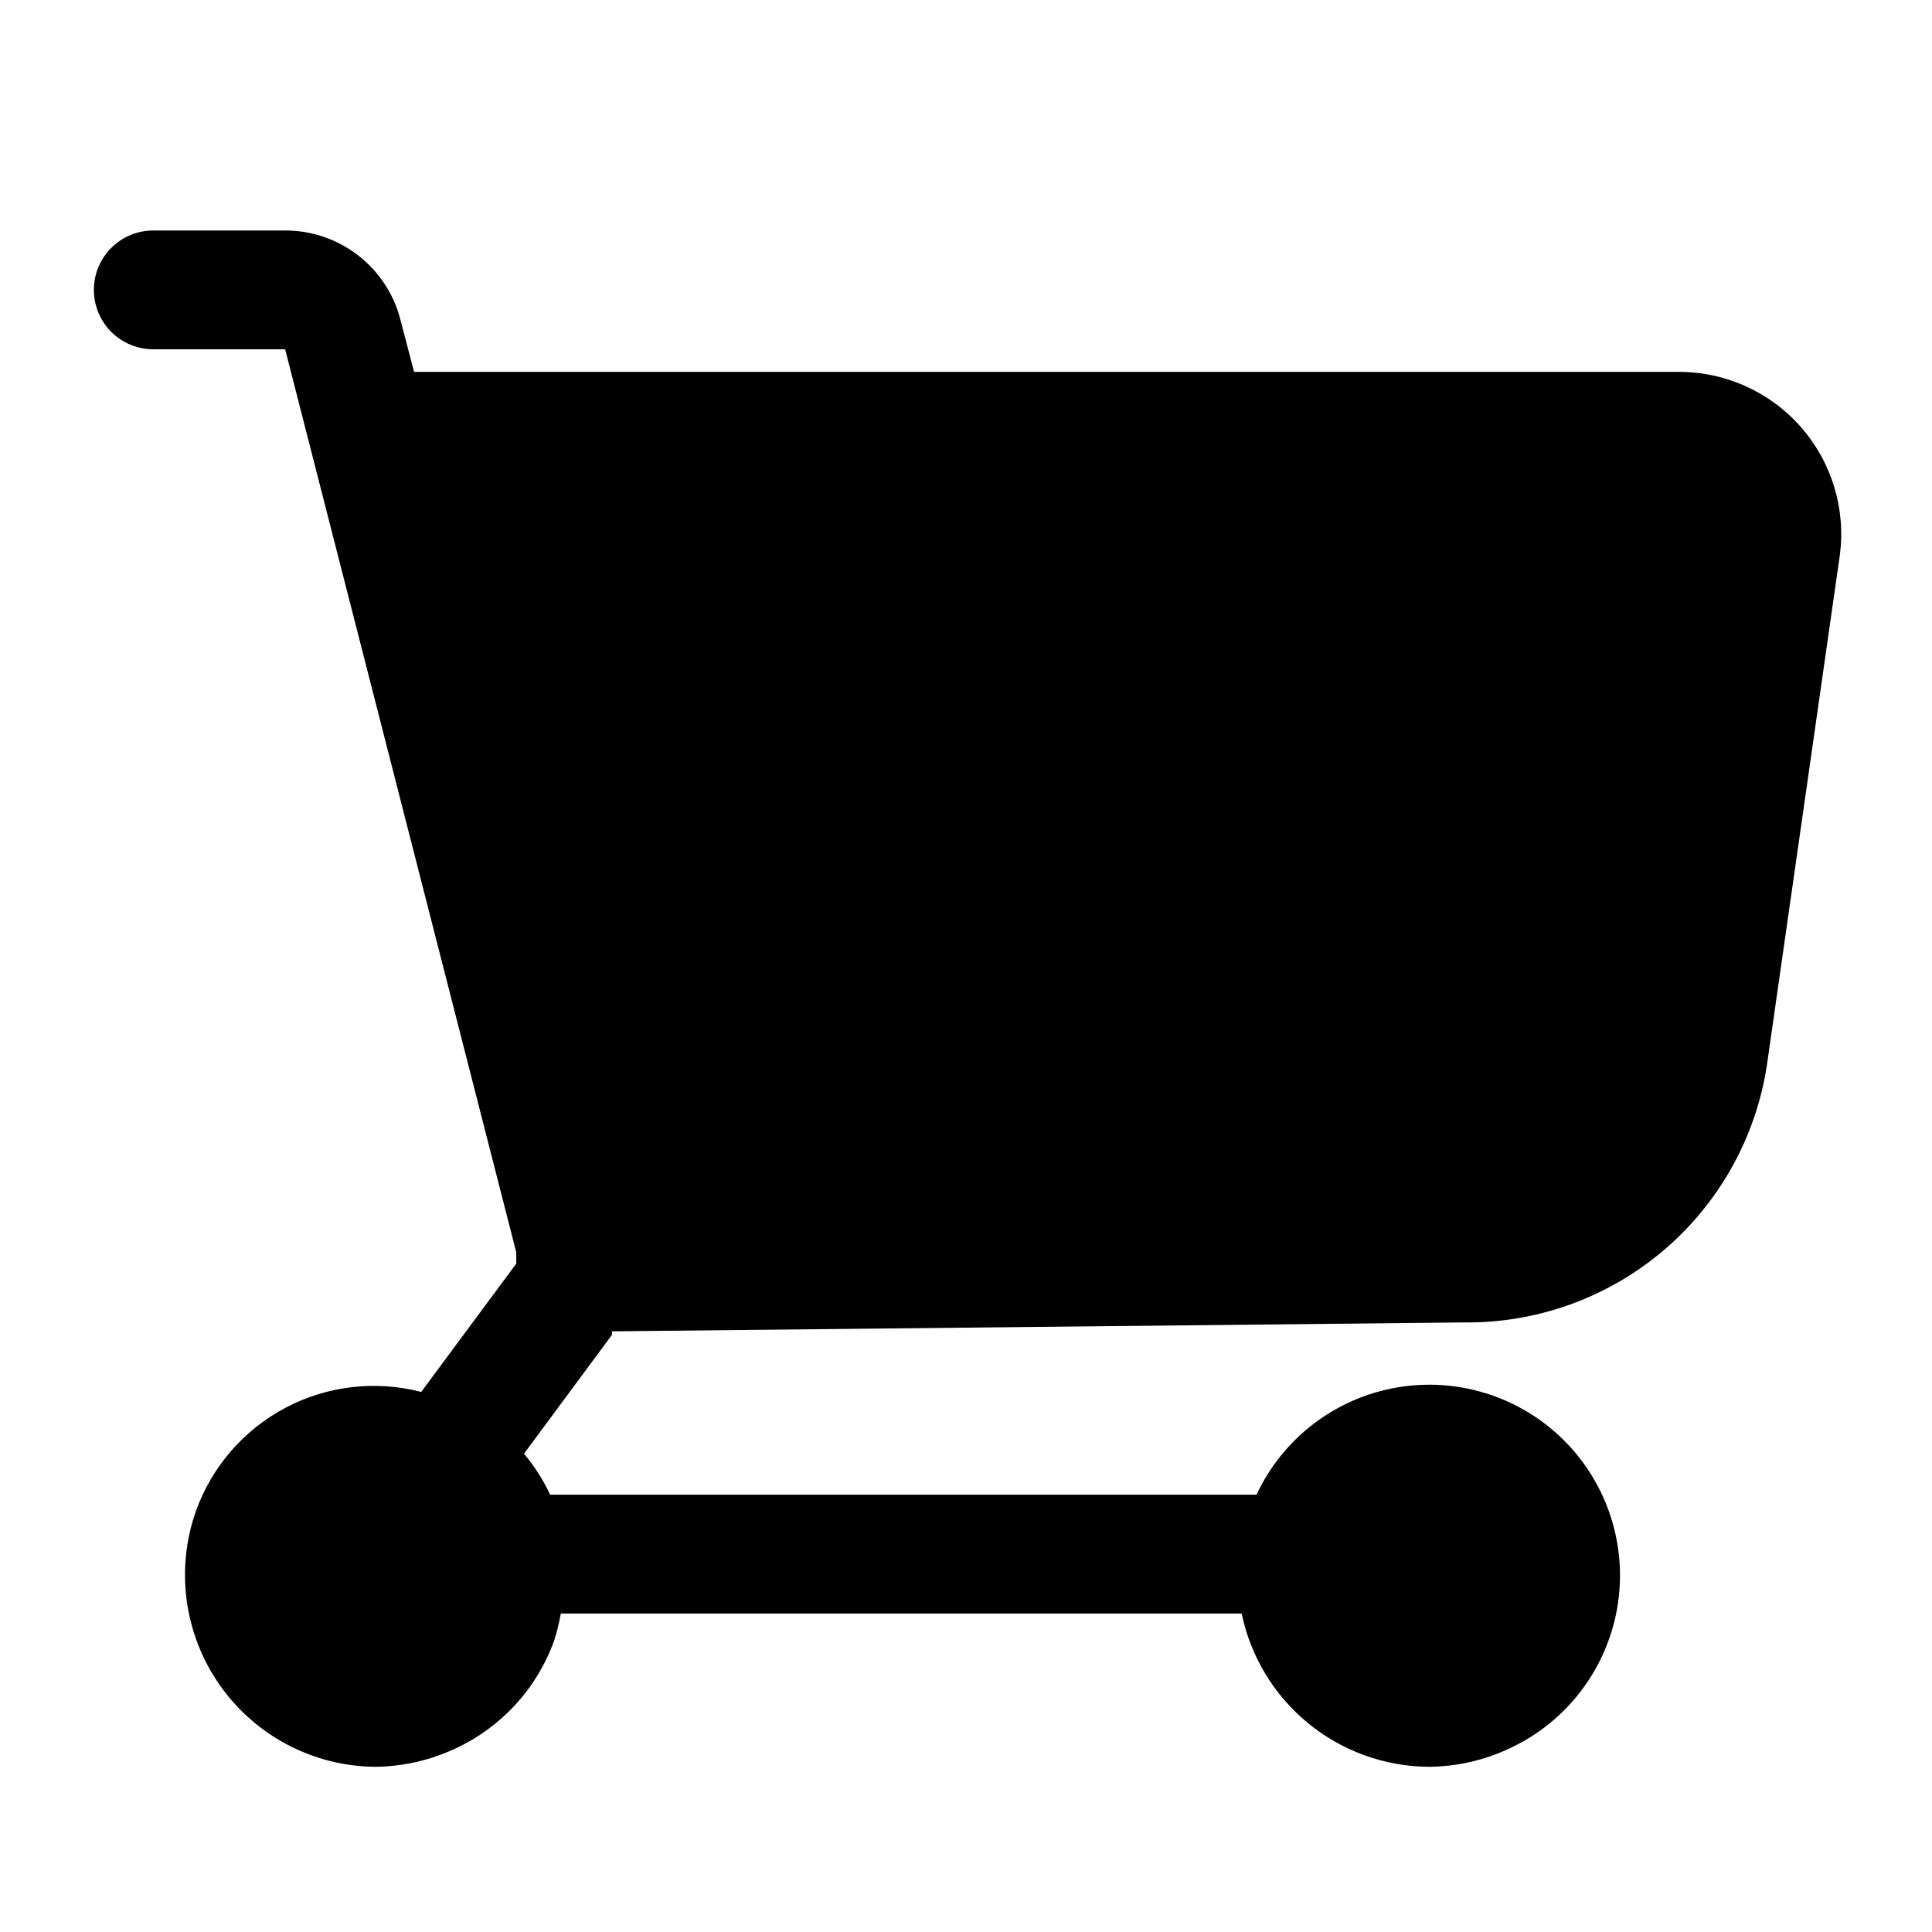 <?xml version="1.0" encoding="UTF-8"?>
<!-- Uploaded to: SVG Repo, www.svgrepo.com, Generator: SVG Repo Mixer Tools -->
<svg fill="#000000" width="800px" height="800px" version="1.1" viewBox="144 144 512 512" xmlns="http://www.w3.org/2000/svg">
 <path d="m184.62 236.57h34.949l61.246 239.31v2.992l-25.191 34.004c-12.082-3.133-24.898-1.641-35.934 4.184-11.039 5.824-19.504 15.562-23.734 27.305-5.484 15.453-3.184 32.602 6.184 46.059 9.371 13.461 24.652 21.574 41.047 21.797 7.461-0.039 14.82-1.703 21.57-4.879 12.195-5.668 21.609-15.988 26.133-28.652 0.727-2.324 1.305-4.691 1.734-7.086h180.43c2.375 11.418 8.594 21.68 17.617 29.074 9.027 7.391 20.312 11.465 31.977 11.543 7.406-0.055 14.711-1.723 21.41-4.879 14.961-6.945 25.594-20.754 28.48-36.992 2.887-16.238-2.332-32.867-13.98-44.543-11.648-11.676-28.262-16.934-44.508-14.082-16.246 2.848-30.078 13.445-37.059 28.391h-187.2c-1.82-3.91-4.148-7.562-6.926-10.863l23.301-31.488c0.047-0.312 0.047-0.633 0-0.945l225.61-2.363c19.355 0.266 38.156-6.469 52.938-18.965 14.785-12.5 24.555-29.918 27.512-49.047l19.363-135.4h0.004c1.586-12.266-2.188-24.621-10.359-33.902-8.168-9.285-19.941-14.602-32.309-14.59h-335.19l-3.621-13.855c-1.738-6.742-5.664-12.719-11.164-16.988-5.496-4.273-12.258-6.606-19.219-6.629h-35.109c-5.625 0-10.824 3.004-13.637 7.875-2.812 4.871-2.812 10.871 0 15.742s8.012 7.871 13.637 7.871z"/>
</svg>